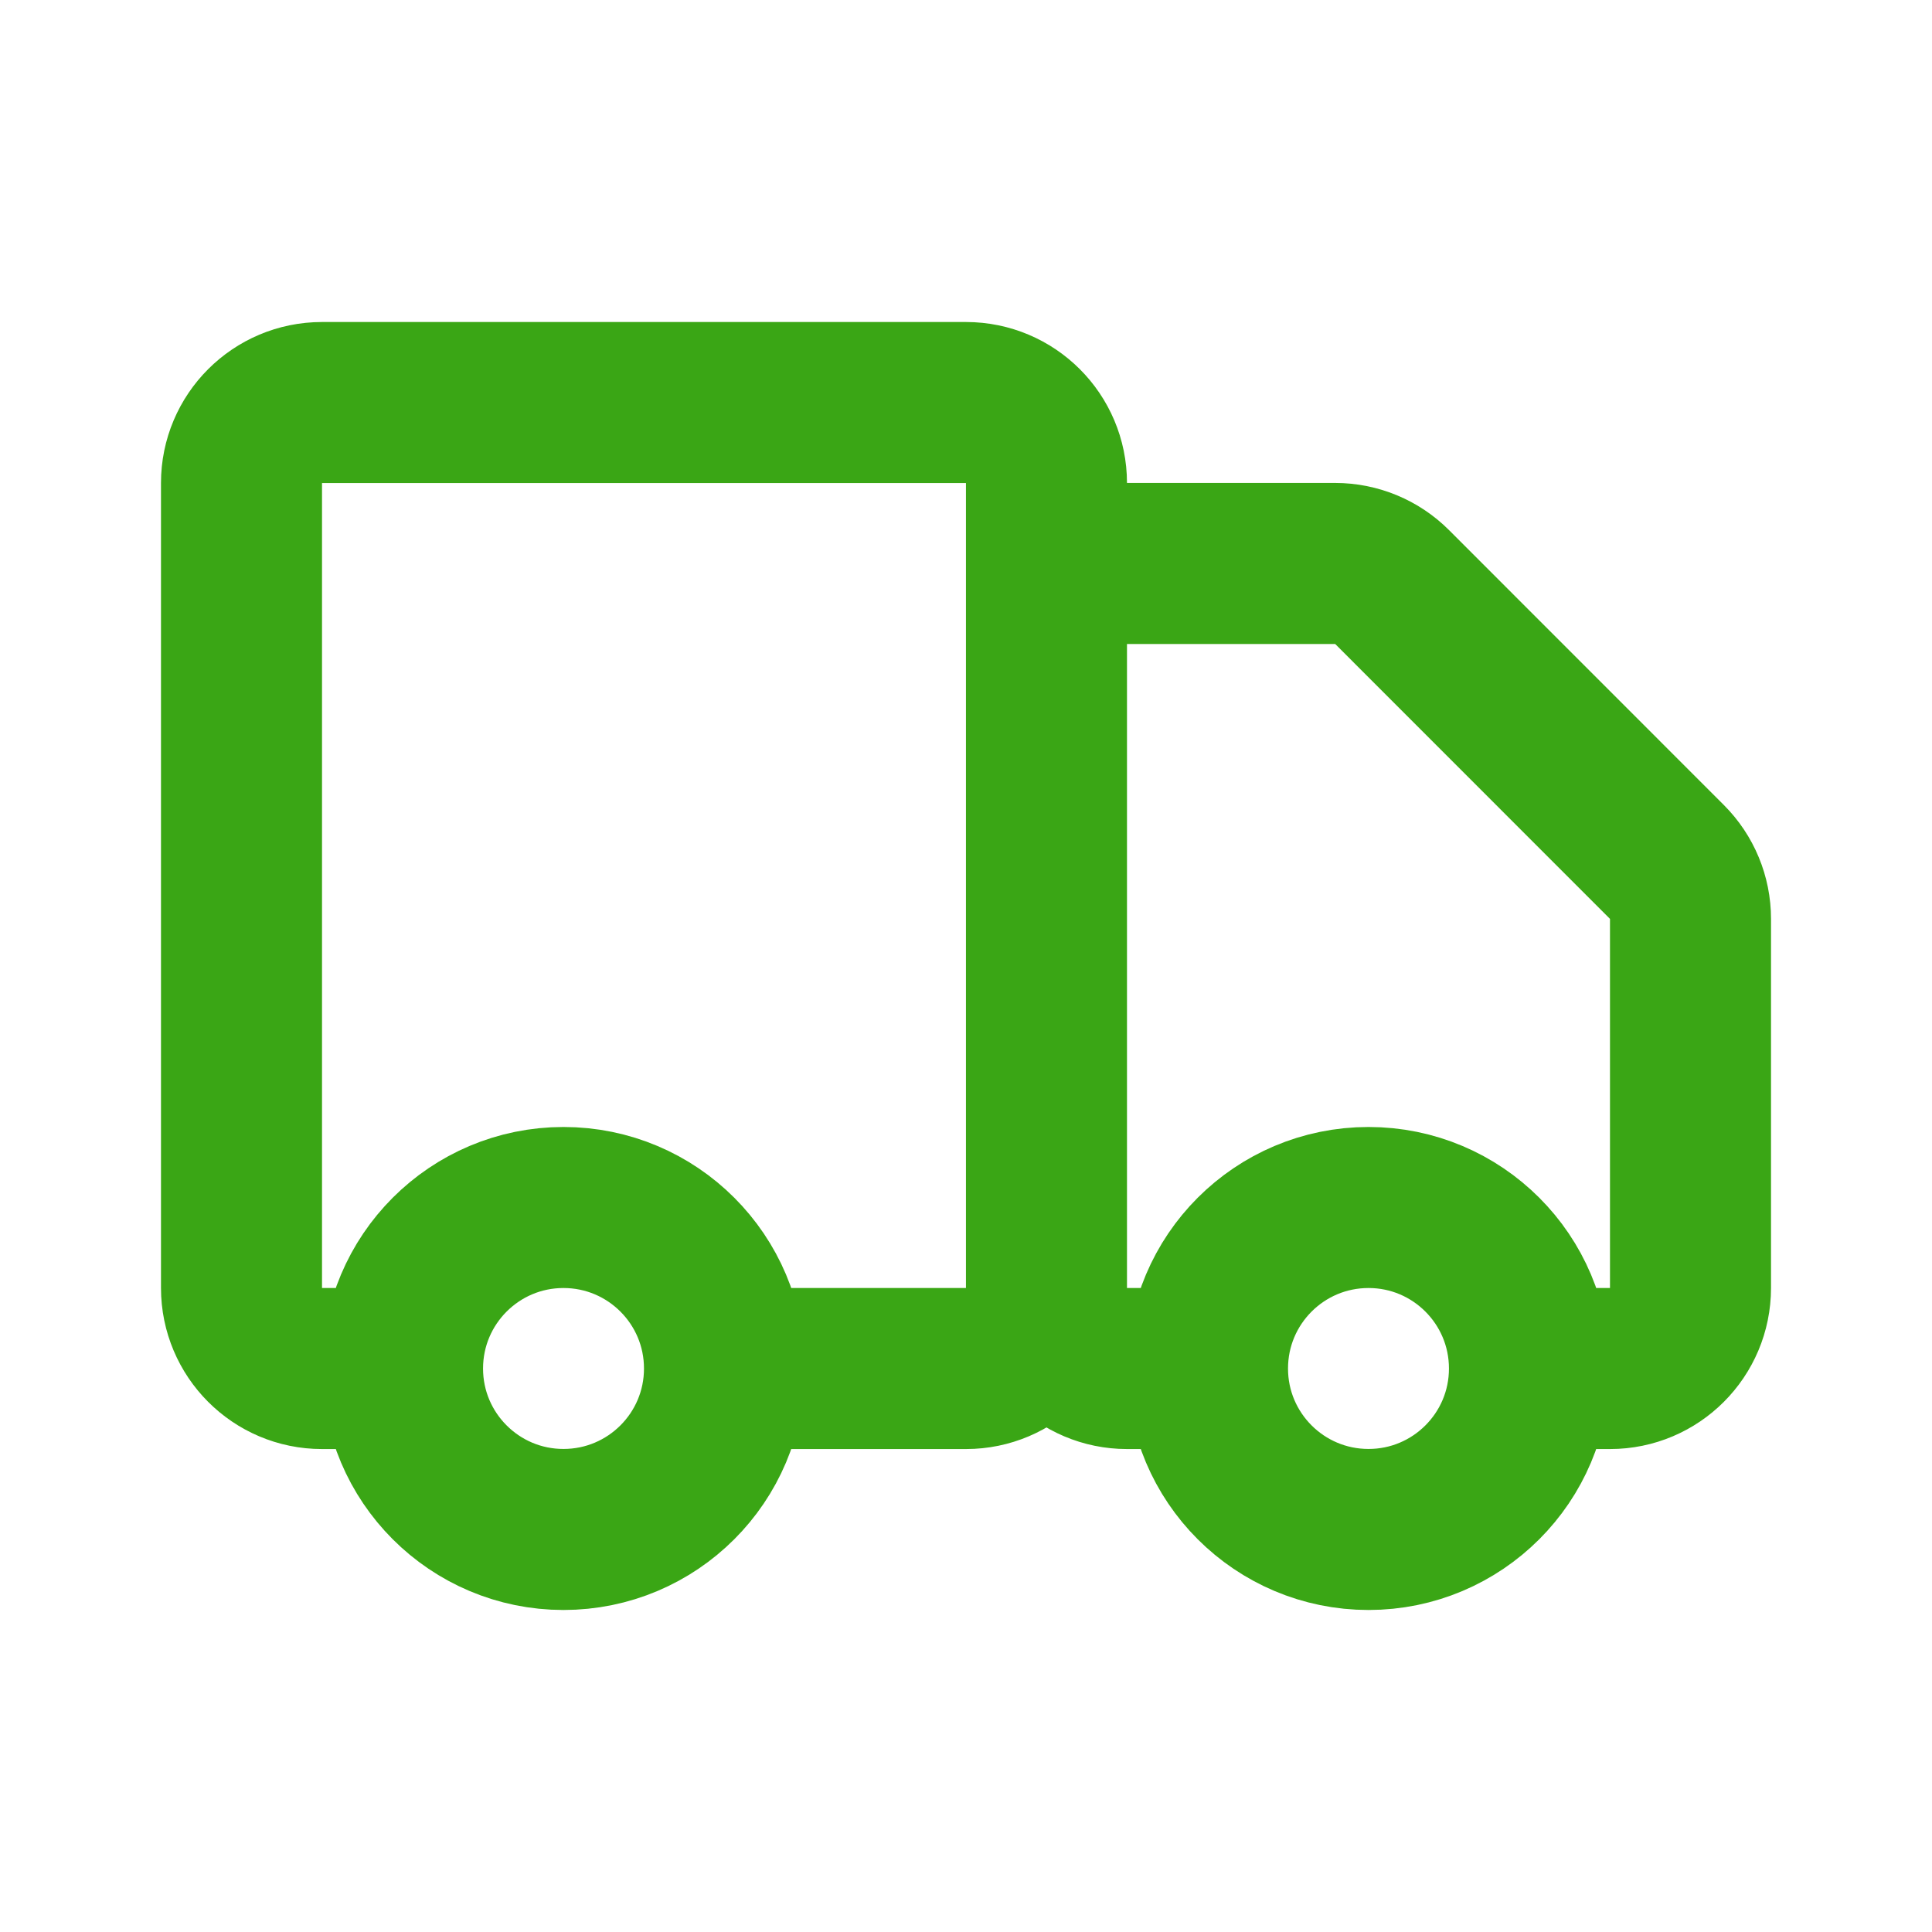<?xml version="1.0" encoding="UTF-8"?>
<svg xmlns="http://www.w3.org/2000/svg" width="20" height="20" viewBox="0 0 20 20" fill="none">
  <path d="M10.833 13.333V5C10.833 4.54 10.46 4.167 10 4.167H3.333C2.873 4.167 2.5 4.54 2.5 5V13.333C2.5 13.793 2.873 14.167 3.333 14.167H4.167M10.833 13.333C10.833 13.793 10.46 14.167 10 14.167H7.5M10.833 13.333L10.833 6.667C10.833 6.206 11.206 5.833 11.667 5.833H13.822C14.043 5.833 14.255 5.921 14.411 6.077L17.256 8.923C17.412 9.079 17.5 9.291 17.5 9.512V13.333C17.5 13.793 17.127 14.167 16.667 14.167H15.833M10.833 13.333C10.833 13.793 11.206 14.167 11.667 14.167H12.5M4.167 14.167C4.167 15.087 4.913 15.833 5.833 15.833C6.754 15.833 7.5 15.087 7.5 14.167M4.167 14.167C4.167 13.246 4.913 12.5 5.833 12.5C6.754 12.5 7.5 13.246 7.5 14.167M12.5 14.167C12.5 15.087 13.246 15.833 14.167 15.833C15.087 15.833 15.833 15.087 15.833 14.167M12.5 14.167C12.5 13.246 13.246 12.5 14.167 12.5C15.087 12.5 15.833 13.246 15.833 14.167" stroke="#3AA615" stroke-width="1.667"></path>
</svg>
